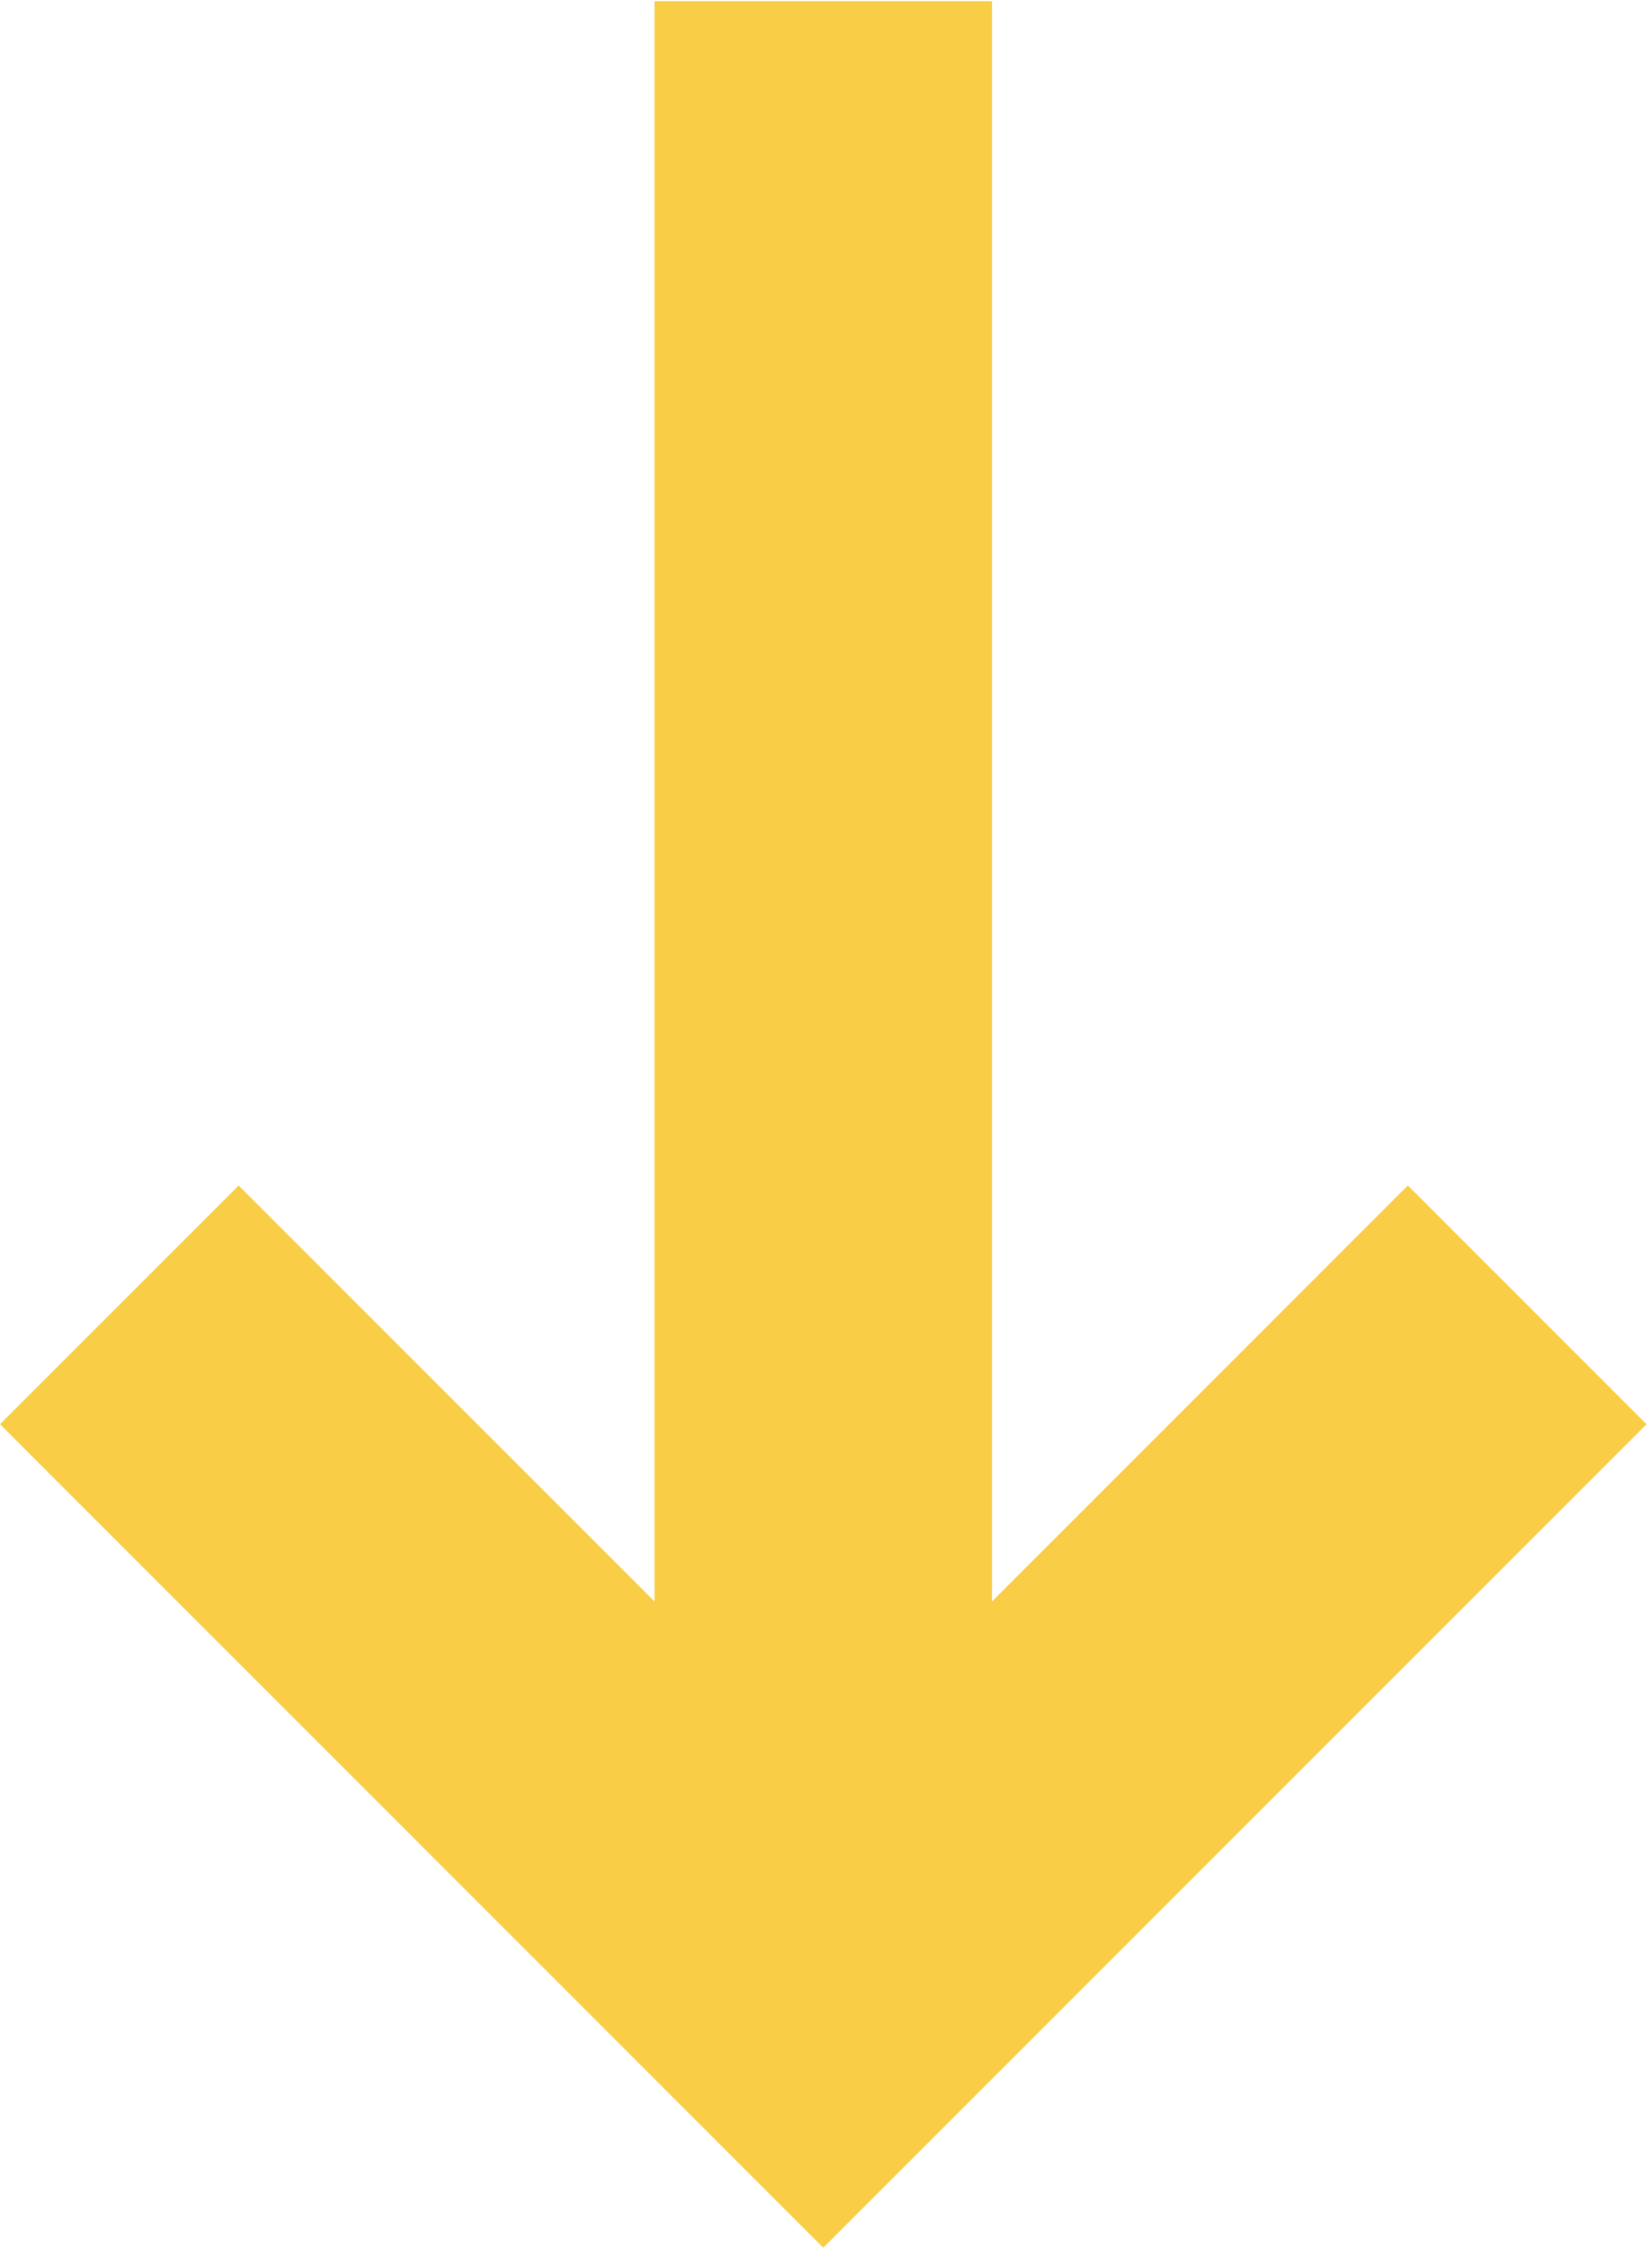 <?xml version="1.0" encoding="UTF-8"?> <svg xmlns="http://www.w3.org/2000/svg" width="186" height="253" viewBox="0 0 186 253" fill="none"><path d="M111.69 180.26V0.13H73.69V180.26L26.87 133.44L0 160.31L92.69 253L185.38 160.31L158.51 133.44L111.69 180.26Z" fill="#F9CD45"></path></svg> 